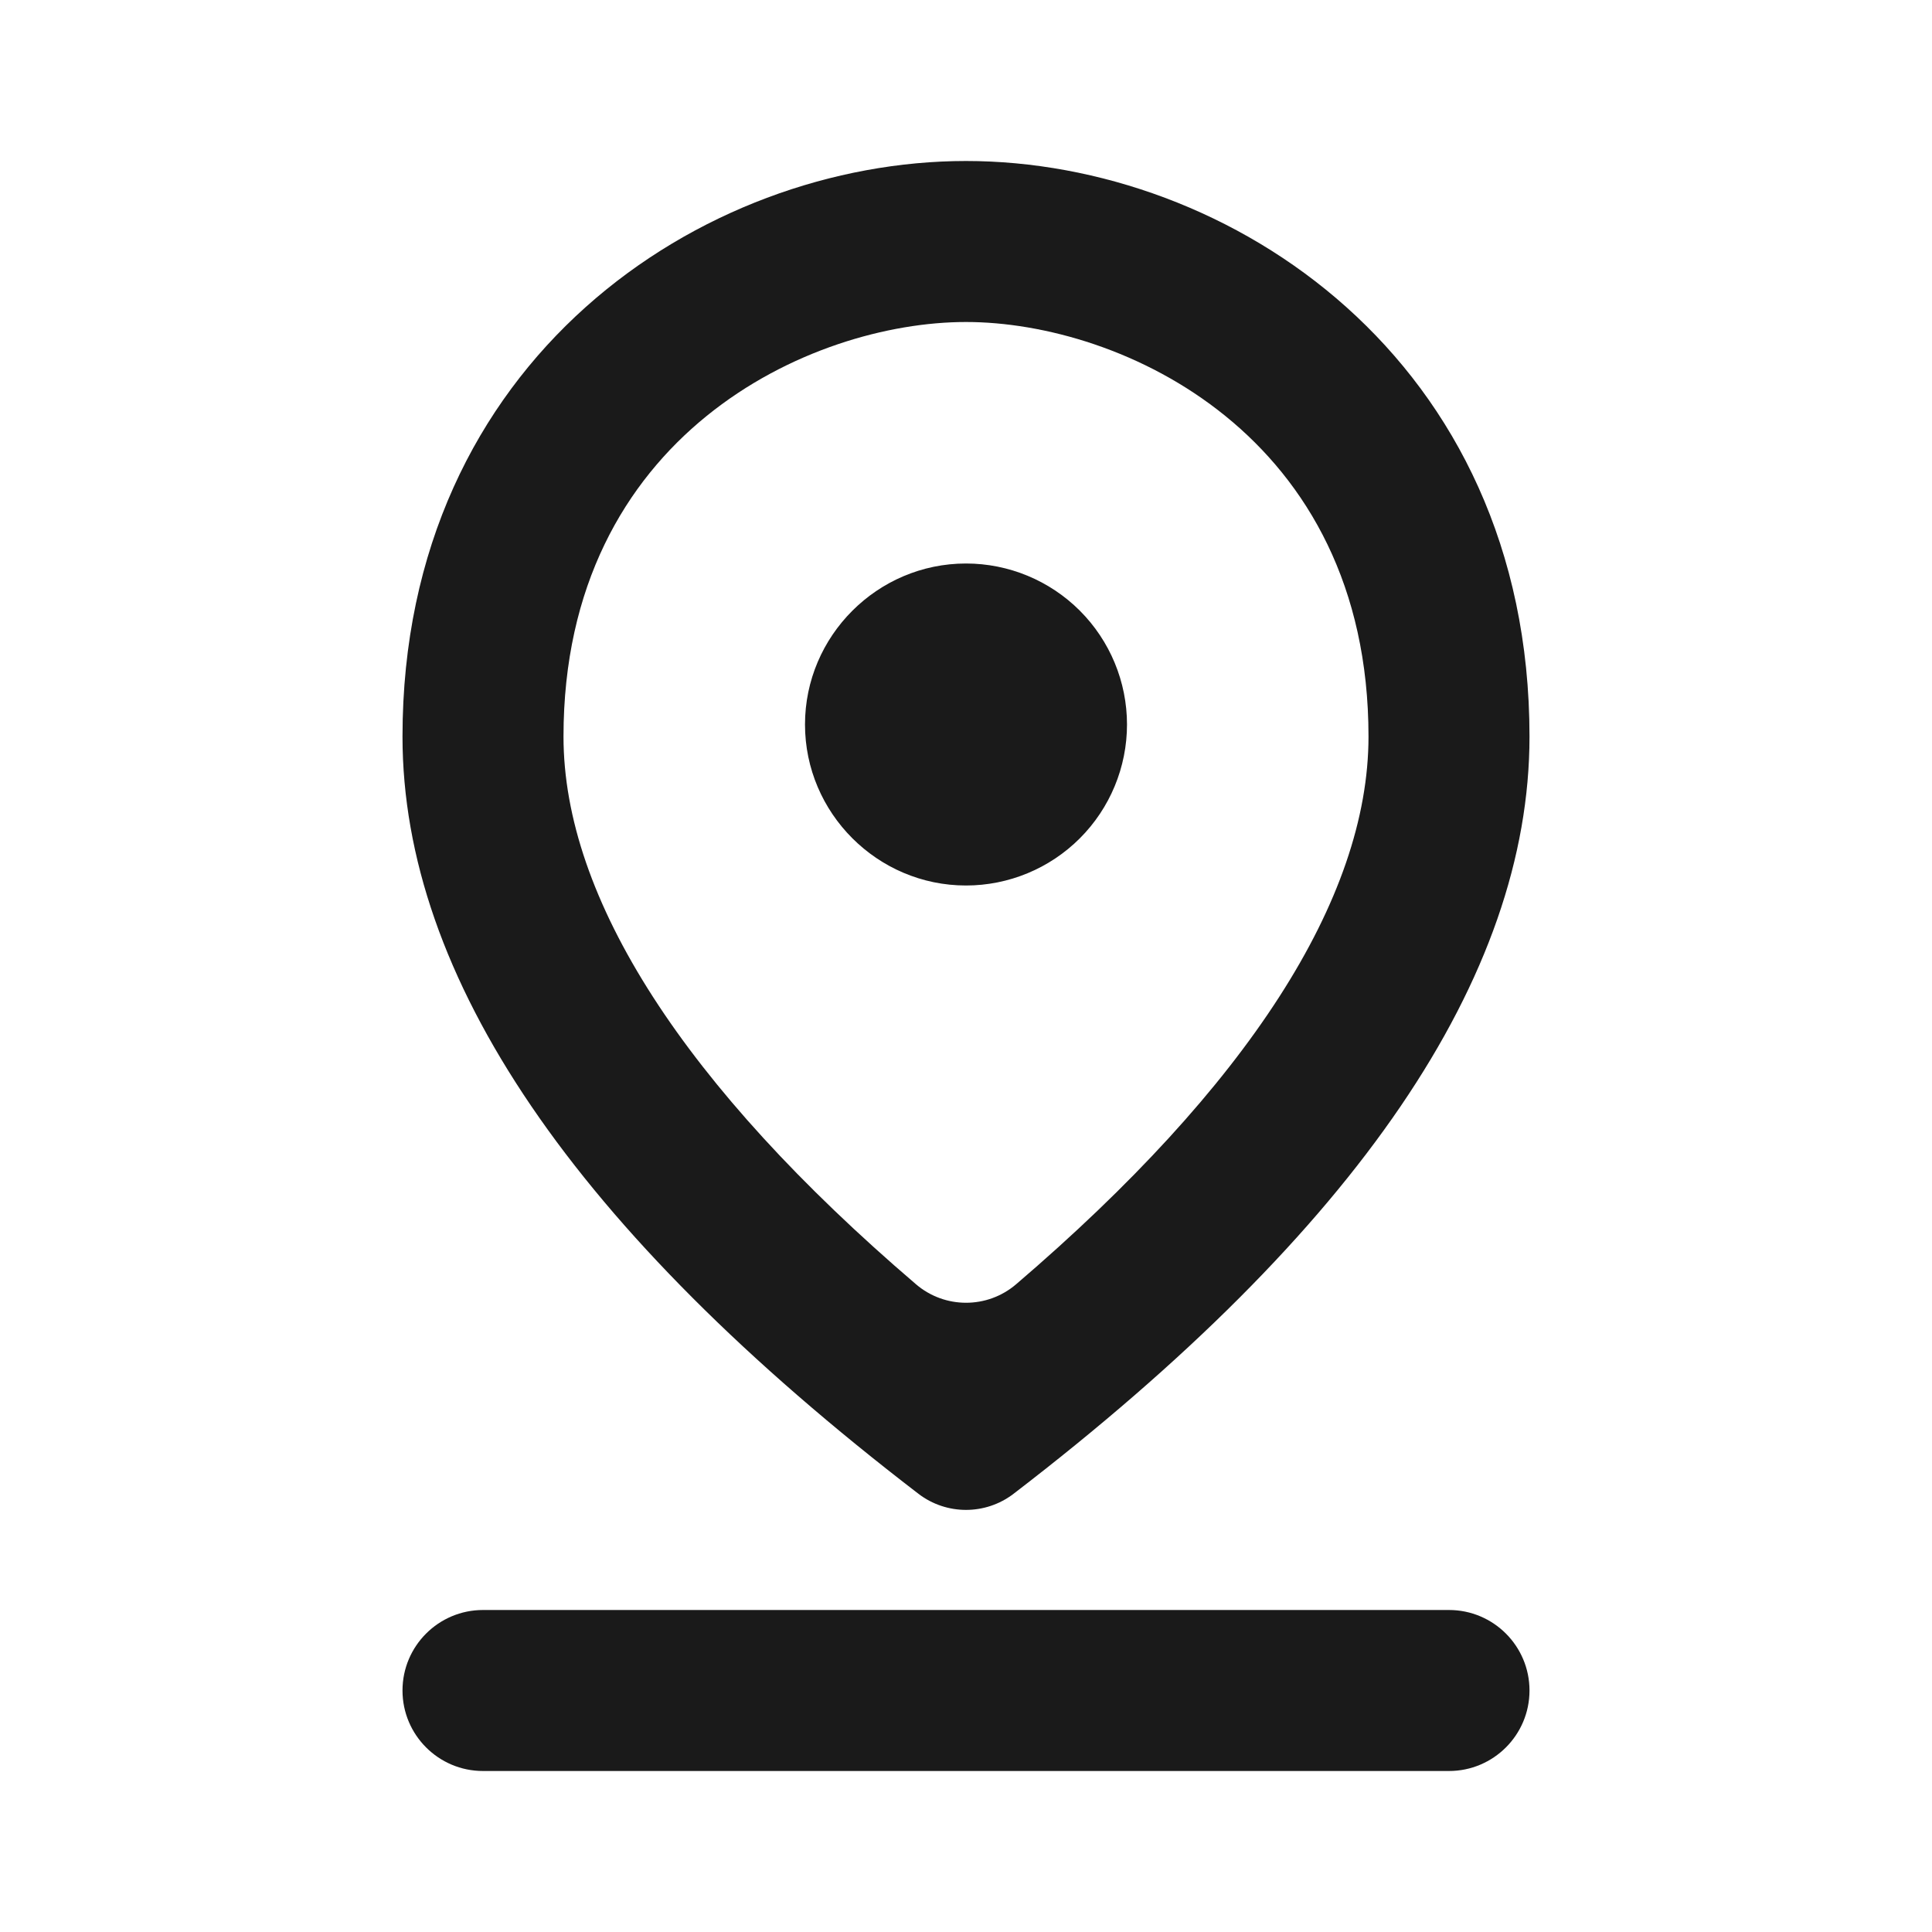 <svg width="24" height="24" viewBox="0 0 24 24" fill="none" xmlns="http://www.w3.org/2000/svg">
<g clip-path="url(#clip0_14110_248182)">
<path fill-rule="evenodd" clip-rule="evenodd" d="M17 9.15C17 5.4 13.93 4 12 4C10.07 4 7 5.4 7 9.15C7 11.16 8.503 13.493 11.378 15.953C11.736 16.26 12.264 16.26 12.622 15.954C15.497 13.494 17 11.169 17 9.15ZM5 9.15C5 4.46 8.73 2 12 2C15.27 2 19 4.46 19 9.15C19 12.136 16.866 15.277 12.59 18.557C12.242 18.823 11.758 18.823 11.41 18.557C7.134 15.277 5 12.136 5 9.15ZM10 9C10 7.9 10.9 7 12 7C12.53 7 13.039 7.211 13.414 7.586C13.789 7.961 14 8.47 14 9C14 9.53 13.789 10.039 13.414 10.414C13.039 10.789 12.53 11 12 11C10.9 11 10 10.1 10 9ZM6 20C5.448 20 5 20.448 5 21C5 21.552 5.448 22 6 22H18C18.552 22 19 21.552 19 21C19 20.448 18.552 20 18 20H6Z" fill="#1A1A1A"/>
</g>
<defs>
<clipPath id="clip0_14110_248182">
<rect width="24" height="24" fill="white"/>
</clipPath>
</defs>
</svg>
